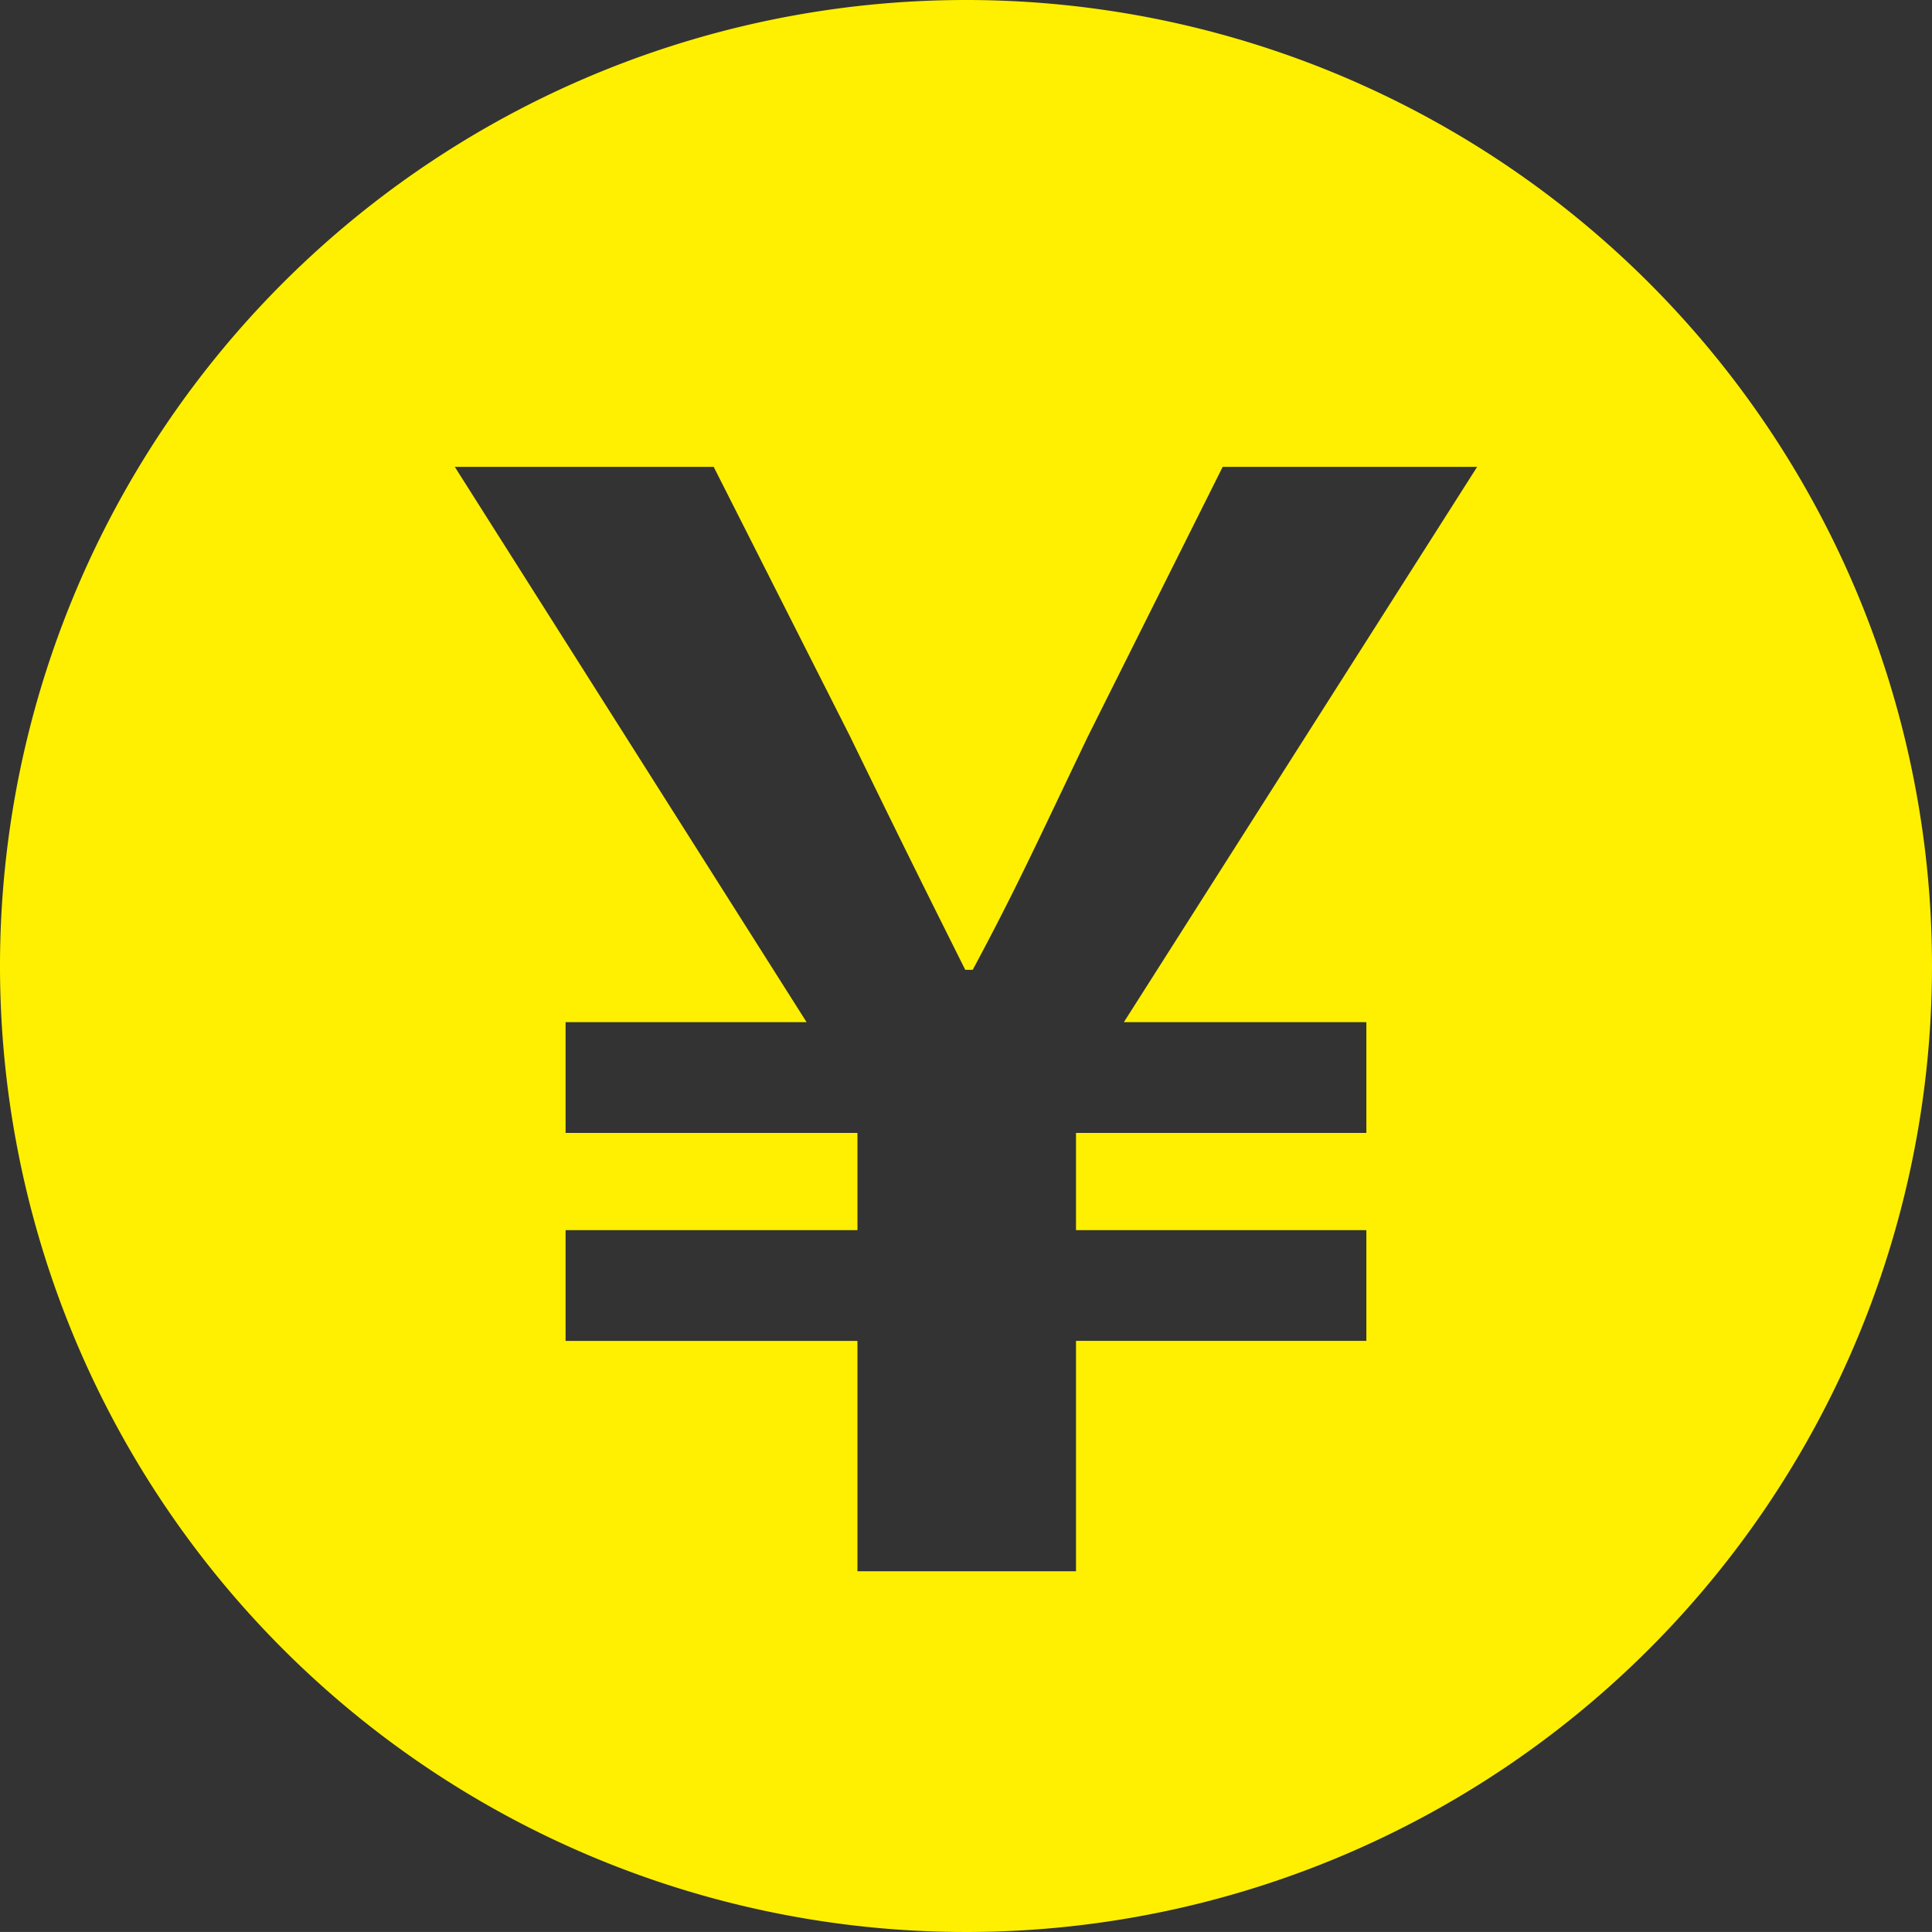 <svg xmlns="http://www.w3.org/2000/svg" width="42.77" height="42.769" viewBox="0 0 42.77 42.769">
  <rect x="0" y="0" width="42.77" height="42.769" fill="#333333" stroke="none"/>
  <path id="パス_71278" data-name="パス 71278" d="M42.77,21.384A21.385,21.385,0,1,1,21.384,0,21.385,21.385,0,0,1,42.77,21.384Zm-23.788,13.4H23.82v-5.1h6.428V27.233H23.82V25.08h6.428V22.628H24.88L32.7,10.336H27.067L24.085,16.3c-1.159,2.419-1.591,3.379-2.551,5.169h-.166c-.894-1.79-1.325-2.652-2.551-5.169L15.8,10.336H10.069l7.787,12.292H12.521V25.08h6.461v2.153H12.521v2.452h6.461Z" fill="#fef000"/>
</svg>
